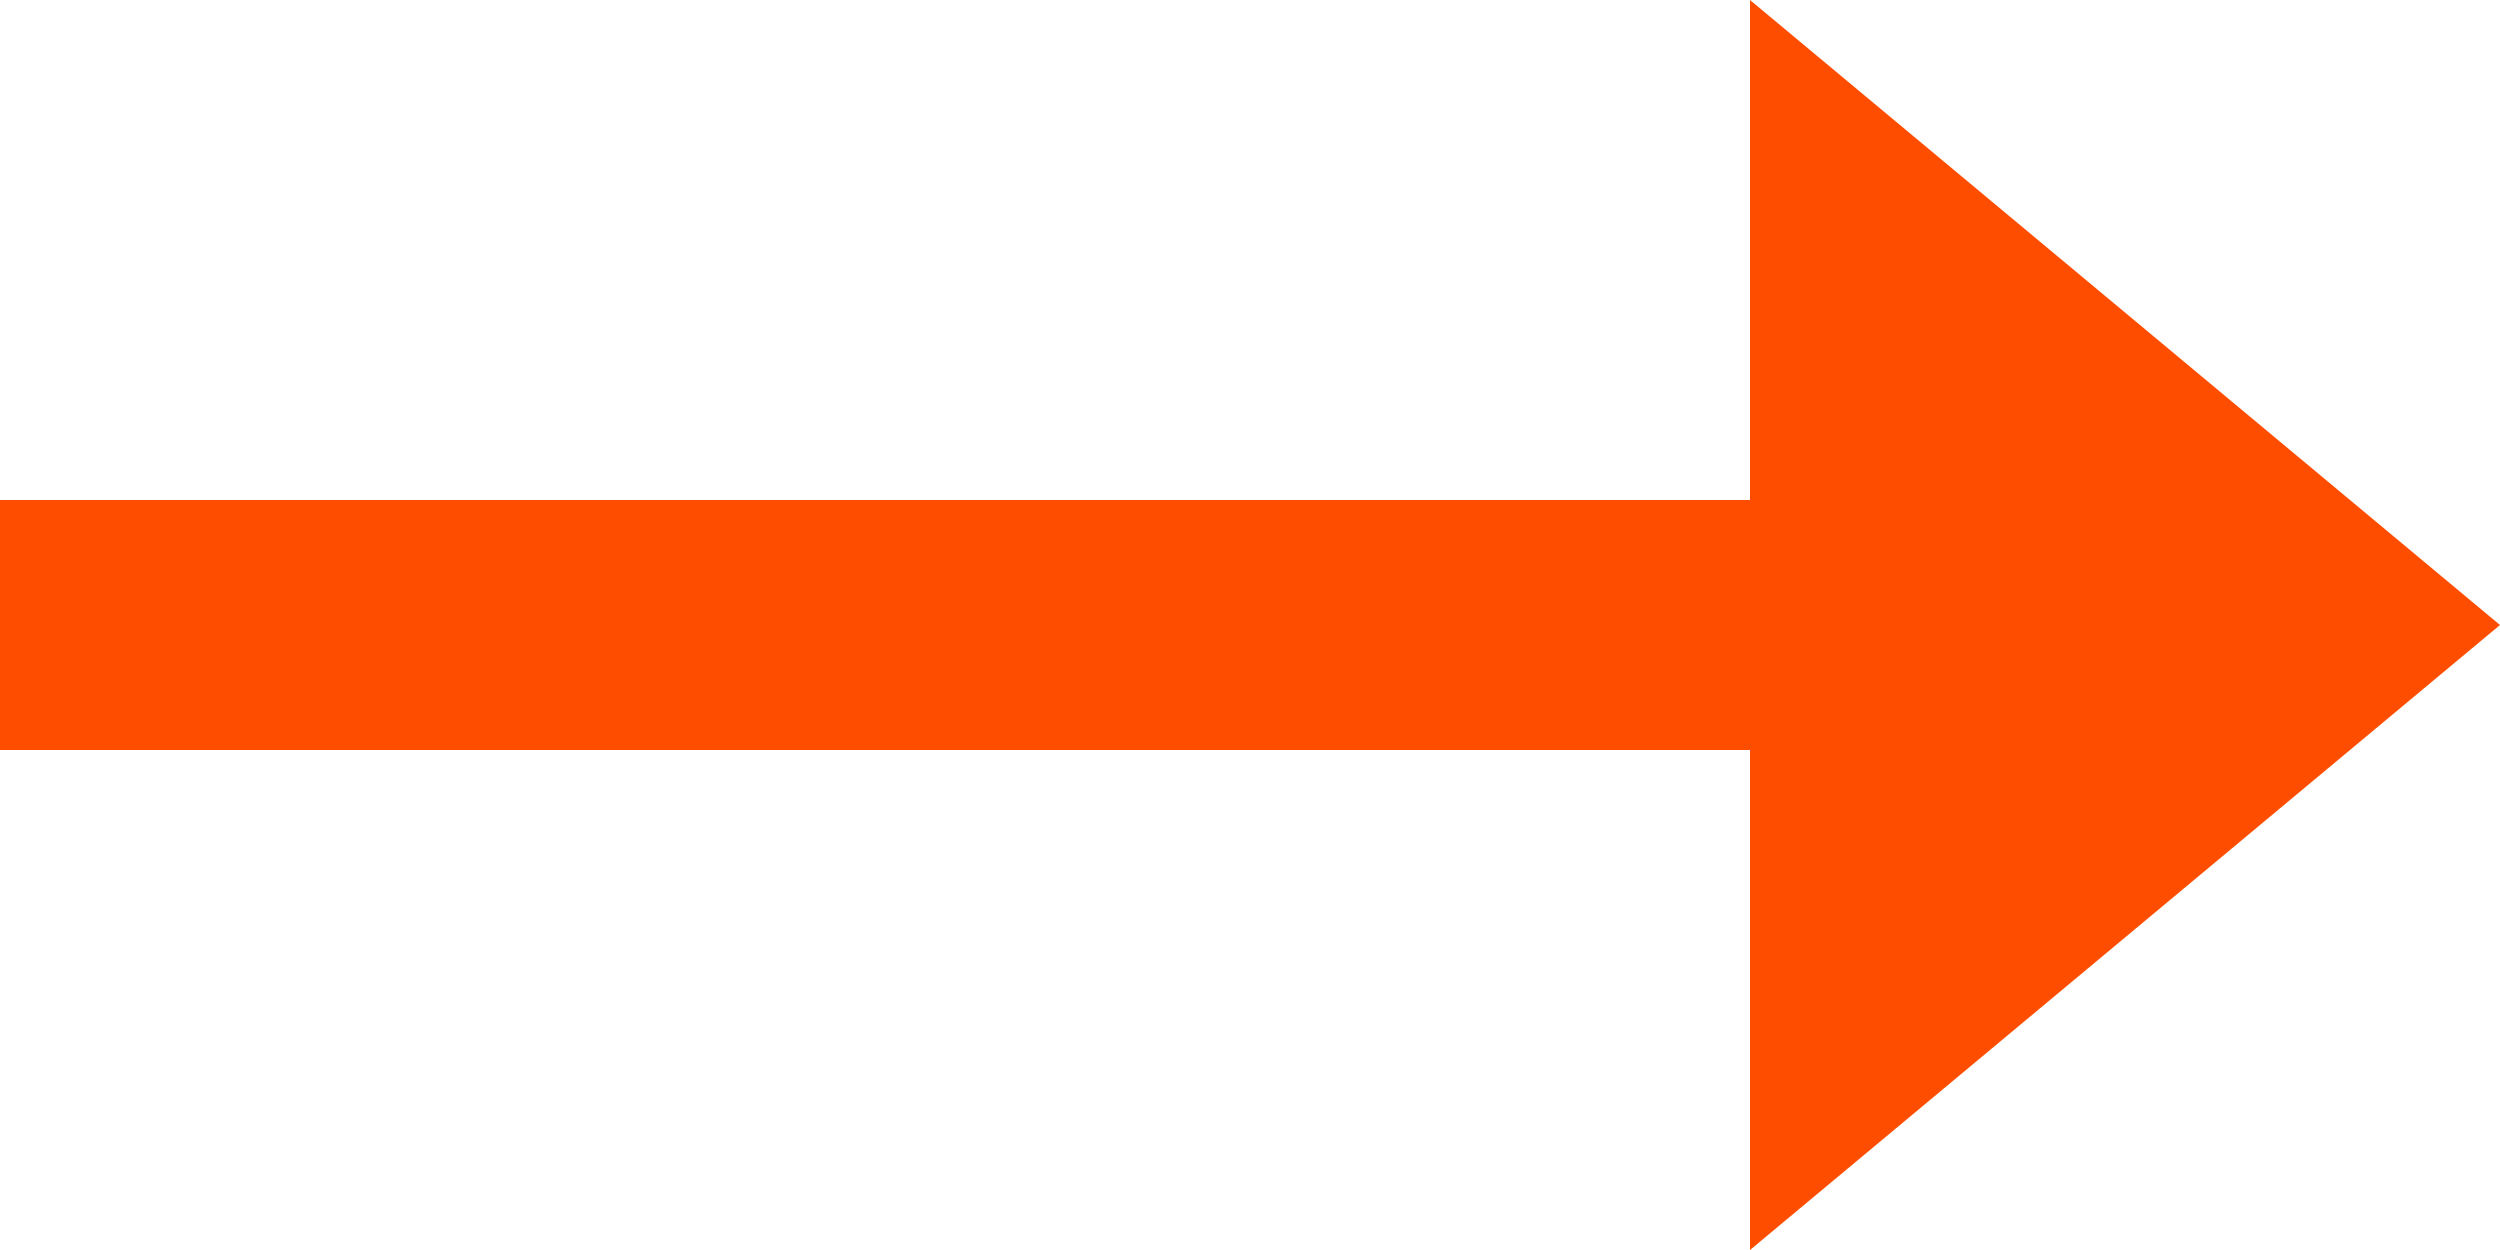 <svg xmlns="http://www.w3.org/2000/svg" width="10" height="5" viewBox="0 0 10 5">
  <g id="Group_48" data-name="Group 48" transform="translate(-1305 -84)">
    <path id="Polygon_2" data-name="Polygon 2" d="M2.5,0,5,3H0Z" transform="translate(1315 84) rotate(90)" fill="#ff4d00"/>
    <rect id="Rectangle_16" data-name="Rectangle 16" width="7" height="1" transform="translate(1305 86)" fill="#ff4d00"/>
  </g>
</svg>
